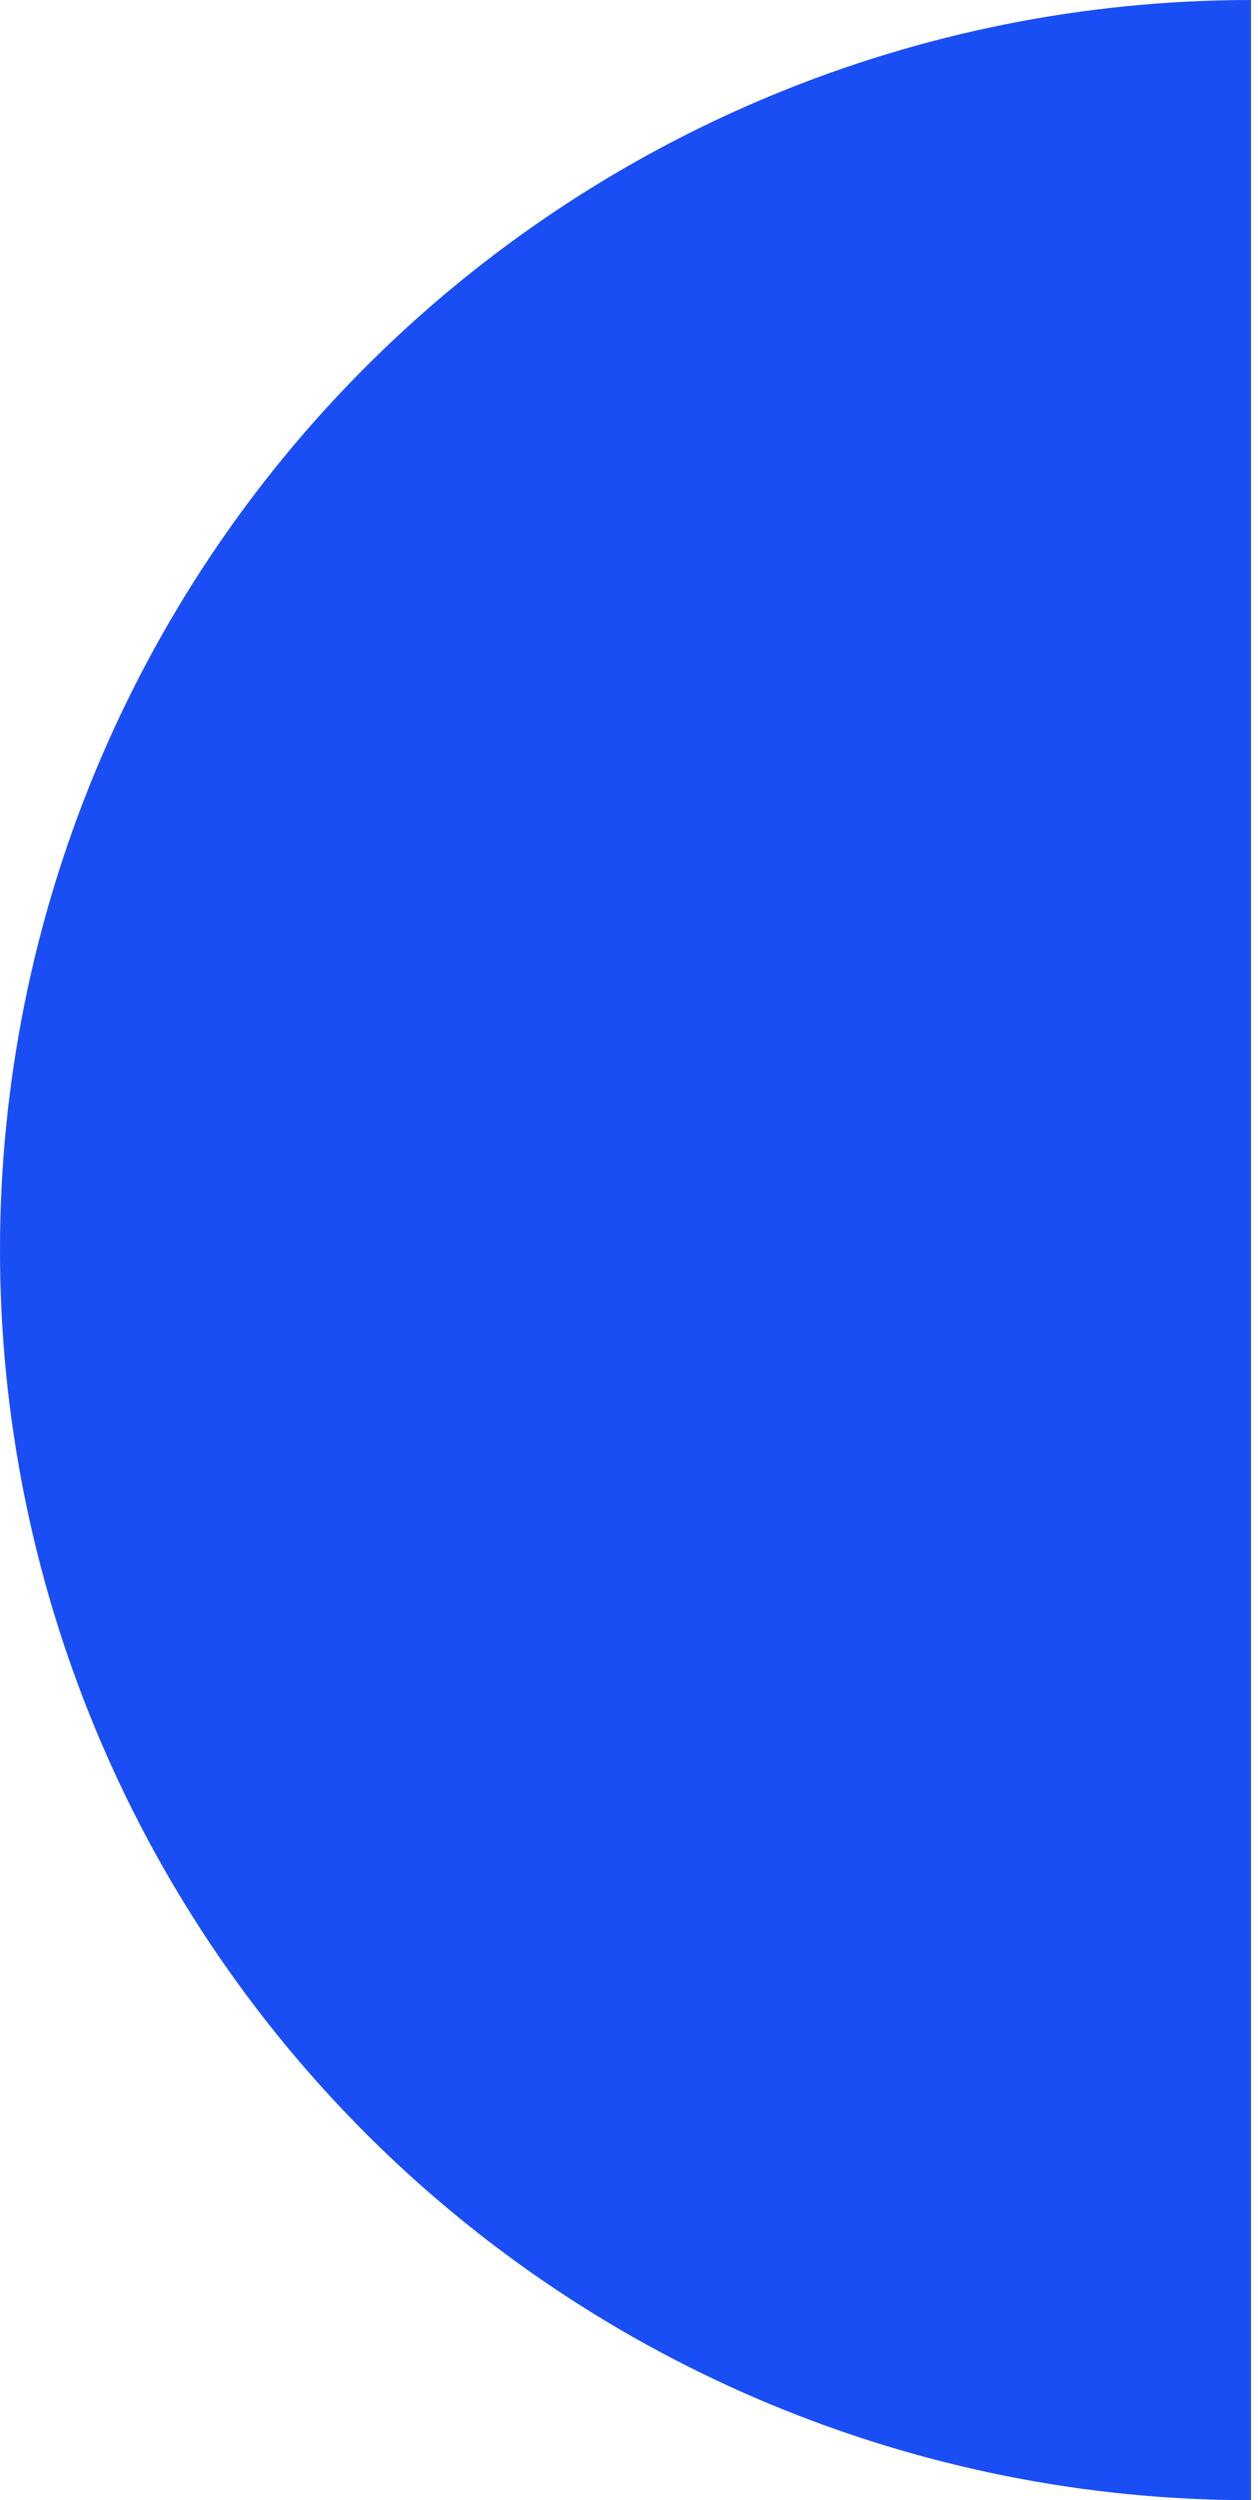 <?xml version="1.0" encoding="UTF-8"?> <svg xmlns="http://www.w3.org/2000/svg" width="158" height="314" viewBox="0 0 158 314" fill="none"> <path d="M157.12 0C115.449 2.4819e-06 75.485 16.541 46.019 45.985C16.553 75.428 0 115.362 0 157.002C0 198.641 16.553 238.575 46.019 268.019C75.485 297.462 115.449 314.004 157.12 314.004V0Z" fill="#1A4EF5"></path> </svg> 